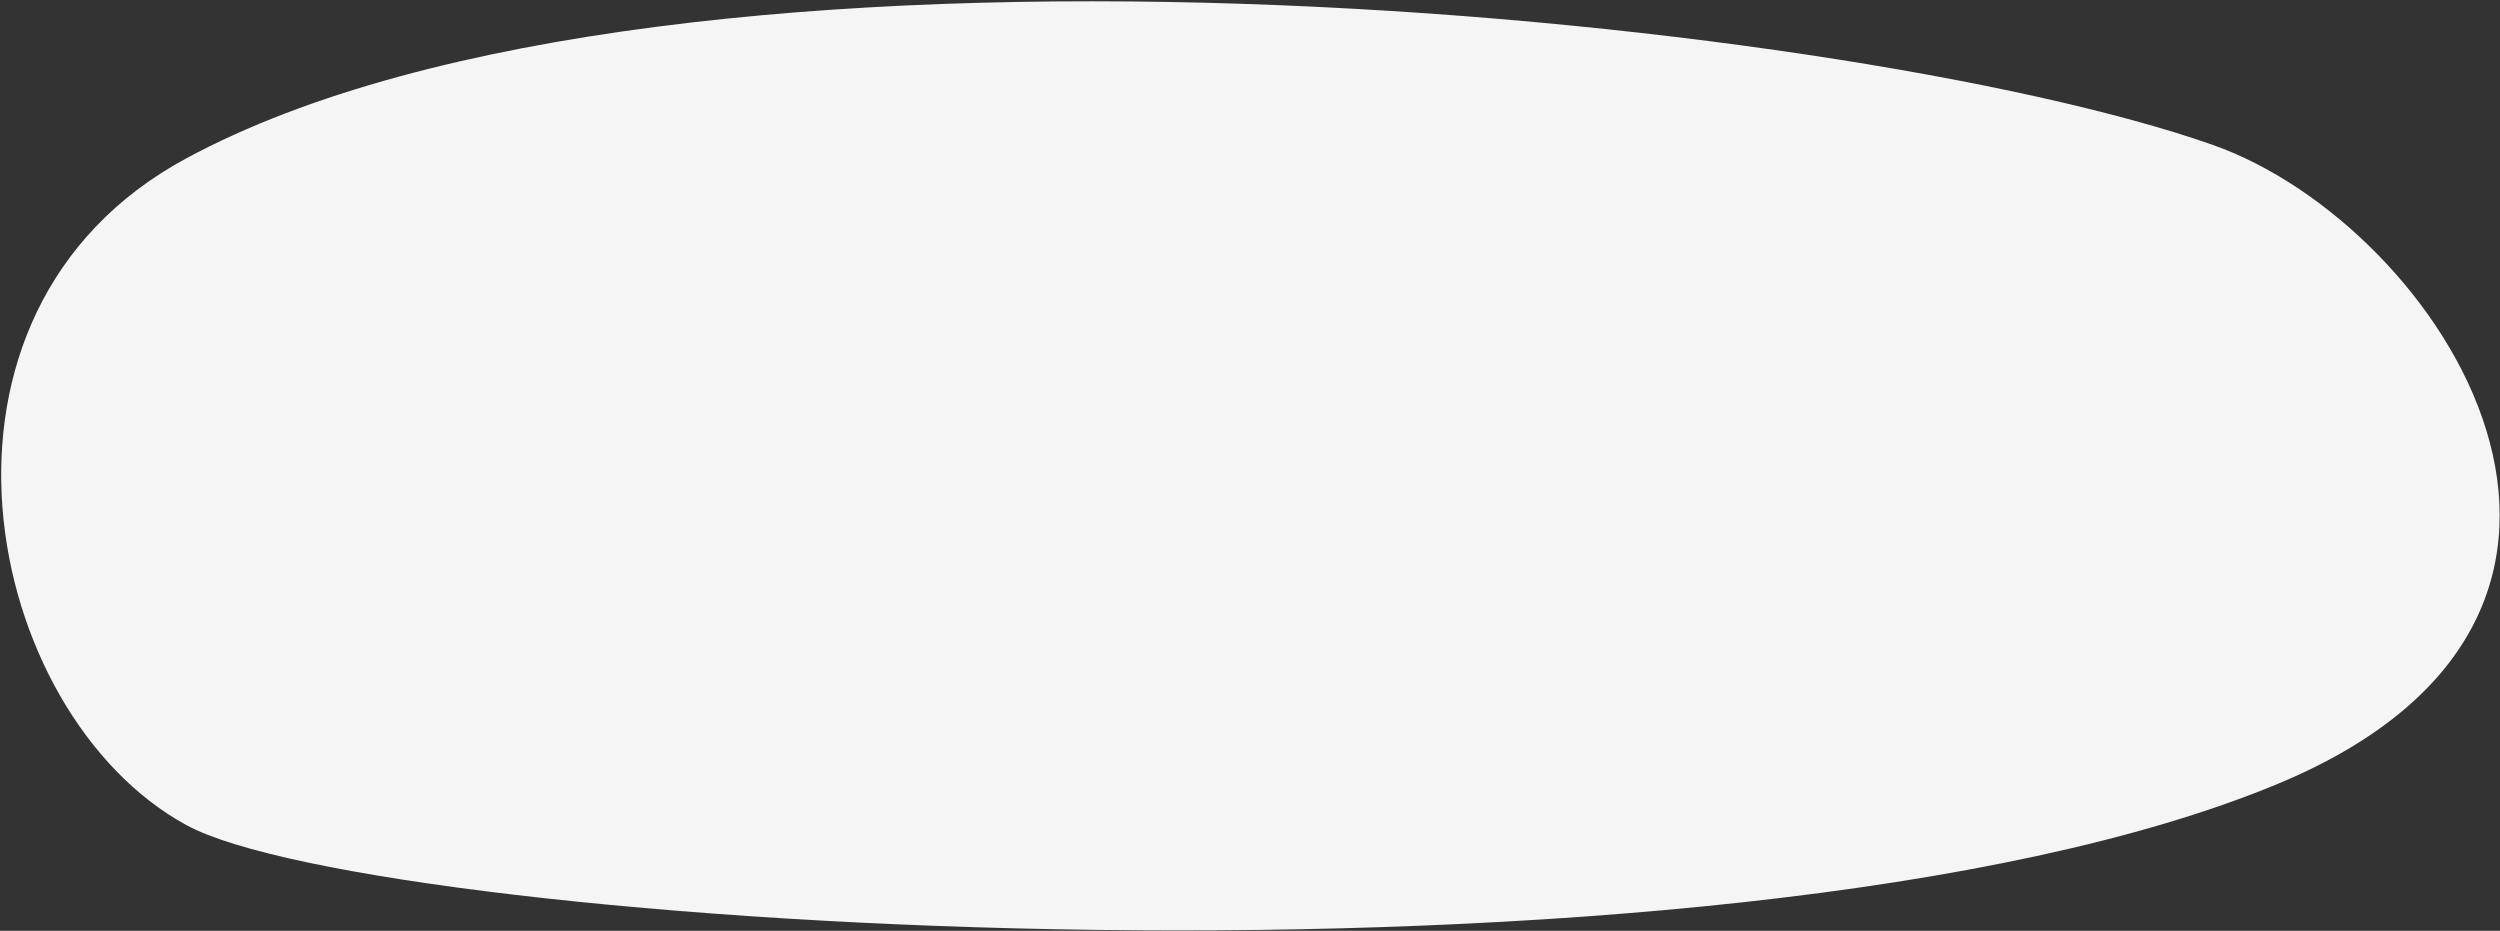 <?xml version="1.0" encoding="UTF-8"?> <svg xmlns="http://www.w3.org/2000/svg" xmlns:xlink="http://www.w3.org/1999/xlink" width="1582px" height="589px" viewBox="0 0 1582 589"><rect x="0" y="0" width="1582" height="589" fill="#333333" stroke="none"/> <!-- Generator: Sketch 52.6 (67491) - http://www.bohemiancoding.com/sketch --> <title>Rectangle 8</title> <desc>Created with Sketch.</desc> <g id="Page-1" stroke="none" stroke-width="1" fill="none" fill-rule="evenodd"> <g id="Rectangle-9" fill="#F5F5F5"> <path d="M1399.88,91.561 C1545.322,142.538 1703.037,387.234 1441.455,496 C1090.524,641.918 238.438,587.869 117.91,522.104 C-11,451.766 -63.422,197.972 117.91,100.183 C426.64,-66.309 1163.904,8.852 1399.88,91.561 Z" id="Rectangle-8"></path> </g> </g> </svg> 